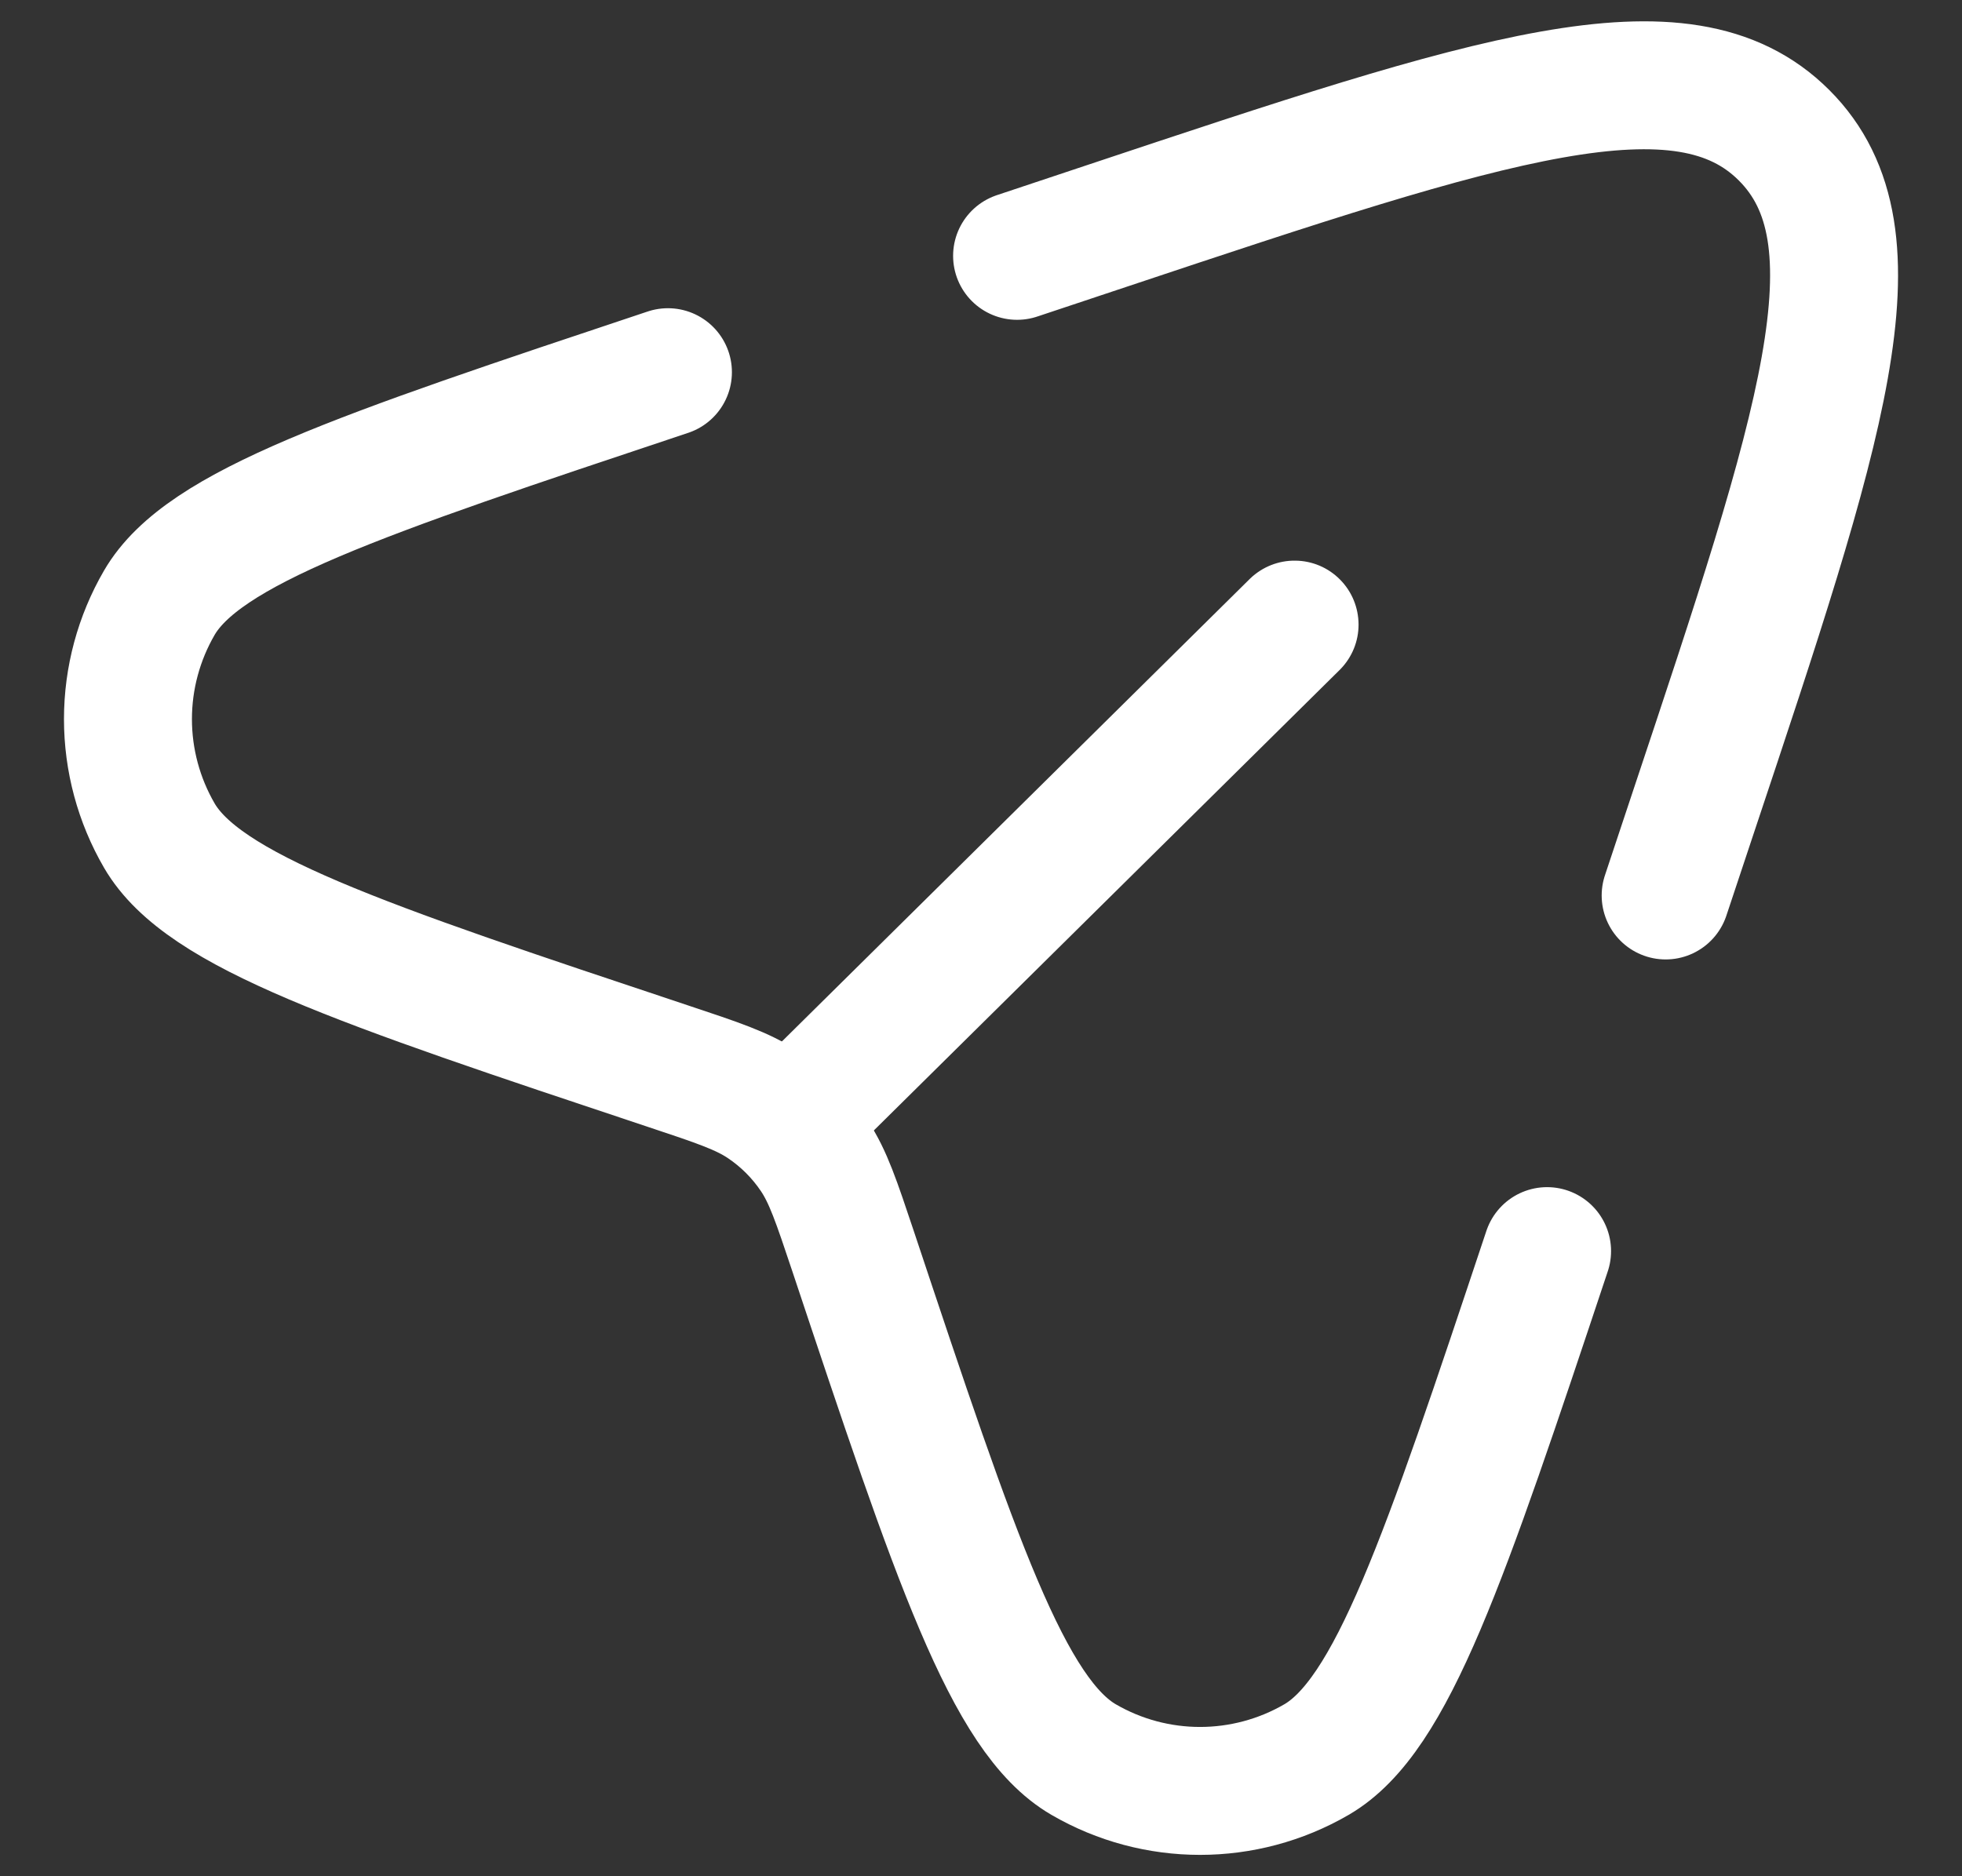 <svg width="23" height="22" viewBox="0 0 23 22" fill="none" xmlns="http://www.w3.org/2000/svg">
<rect x="0" y="0" width="23" height="22" fill="#333333" stroke="none"/>
<path d="M15.712 7.848C15.85 7.707 15.927 7.518 15.926 7.321C15.925 7.125 15.848 6.936 15.709 6.796C15.571 6.656 15.383 6.576 15.186 6.574C14.989 6.571 14.8 6.646 14.657 6.782L15.712 7.848ZM10.162 13.336L15.712 7.848L14.657 6.782L9.107 12.27L10.162 13.336Z" fill="white"/>
<path d="M18.136 14.67C16.926 18.3 16.32 20.116 15.433 20.632C14.589 21.122 13.546 21.122 12.703 20.632C11.815 20.116 11.21 18.301 10 14.67C9.805 14.087 9.708 13.796 9.545 13.552C9.387 13.316 9.184 13.113 8.948 12.955C8.704 12.792 8.413 12.695 7.83 12.501C4.2 11.291 2.384 10.685 1.868 9.798C1.627 9.383 1.5 8.912 1.5 8.432C1.5 7.953 1.627 7.482 1.868 7.067C2.384 6.18 4.2 5.575 7.83 4.364M19.526 10.5L19.852 9.52C21.352 5.022 22.102 2.773 20.914 1.586C19.727 0.399 17.478 1.148 12.979 2.648L11.923 3" stroke="white" stroke-width="1.5" stroke-linecap="round"/>
</svg>
